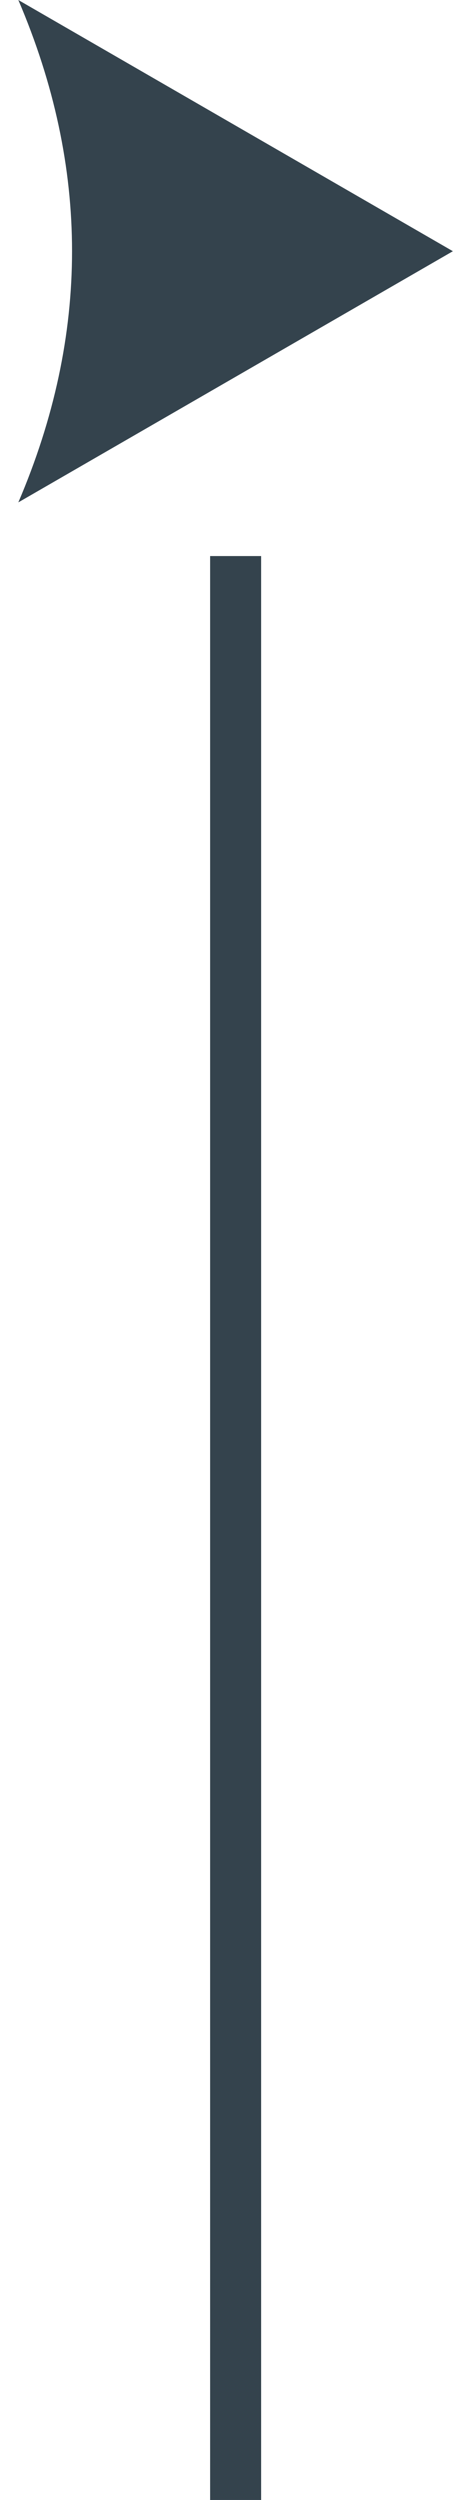 <?xml version="1.0" encoding="UTF-8"?>
<svg id="Layer_1" xmlns="http://www.w3.org/2000/svg" version="1.1" viewBox="0 0 109.86 587.44">
  <!-- Generator: Adobe Illustrator 29.2.1, SVG Export Plug-In . SVG Version: 2.1.0 Build 116)  -->
  <defs>
    <style>
      .st0 {
        fill: #34434d;
      }
    </style>
  </defs>
  <path class="st0" d="M4.31,118.05l102.23-59.02L4.31,0c16.85,39.35,16.85,78.7,0,118.05Z"/>
  <g>
    <line class="st0" x1="55.43" y1="130.66" x2="55.43" y2="587.44"/>
    <rect class="st0" x="49.43" y="130.66" width="12" height="456.79"/>
  </g>
</svg>